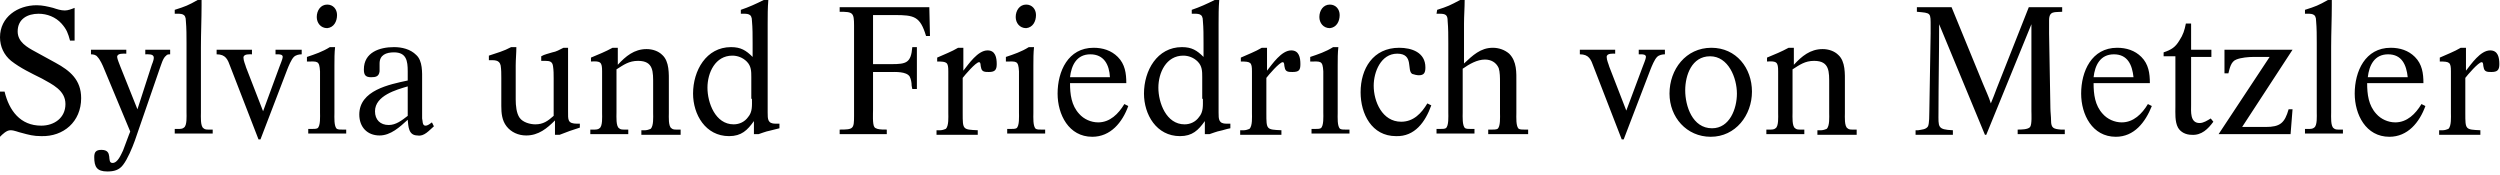 <?xml version="1.0" encoding="UTF-8" standalone="no"?>
<svg width="400px" height="28px" viewBox="0 0 400 28" version="1.1" xmlns="http://www.w3.org/2000/svg" xmlns:xlink="http://www.w3.org/1999/xlink">
    <!-- Generator: Sketch 3.6.1 (26313) - http://www.bohemiancoding.com/sketch -->
    <title>sponsor-sylviaundfriedrichvonmetzler</title>
    <desc>Created with Sketch.</desc>
    <defs></defs>
    <g id="partners" stroke="none" stroke-width="1" fill="none" fill-rule="evenodd">
        <g id="sponsor-sylviaundfriedrichvonmetzler" fill="#000000">
            <g id="sylvia">
                <g id="Layer_1">
                    <path d="M399.895,10.262 C399.895,9.215 399.686,8.063 398.429,8.063 C396.859,8.063 395.393,10.262 394.555,11.309 L394.555,7.644 L393.717,7.644 C392.67,8.272 391.518,8.691 390.366,9.215 L390.366,9.843 C391.937,9.843 392.147,9.948 392.147,11.414 L392.147,12.147 L392.147,18.115 C392.147,18.639 392.251,20.209 391.728,20.628 C391.518,20.733 391.099,20.838 390.89,20.838 L390.262,20.838 L390.262,21.571 L396.859,21.571 L396.859,20.838 C394.45,20.733 394.45,20.733 394.45,18.115 L394.45,12.461 C394.764,12.042 396.545,9.948 397.068,9.948 C397.382,9.948 397.277,10.576 397.382,10.785 C397.487,11.518 398.01,11.518 398.639,11.518 C399.581,11.518 399.895,11.204 399.895,10.262 L399.895,10.262 Z M385.236,12.356 L378.848,12.356 C379.058,10.471 379.895,8.691 382.094,8.691 C384.293,8.691 385.026,10.366 385.236,12.356 L385.236,12.356 Z M388.063,16.963 L387.435,16.649 C386.492,18.22 385.131,19.581 383.246,19.581 C382.094,19.581 380.942,19.058 380.209,18.22 C378.953,16.859 378.743,15.079 378.743,13.298 L387.749,13.298 C387.749,11.728 387.539,10.262 386.387,9.11 C385.34,8.063 383.979,7.644 382.513,7.644 C378.429,7.644 376.754,11.414 376.754,14.974 C376.754,18.325 378.534,21.885 382.304,21.885 C385.236,21.885 387.12,19.581 388.063,16.963 L388.063,16.963 Z M374.869,21.466 L374.869,20.733 L374.241,20.733 C373.927,20.733 373.613,20.733 373.403,20.524 C372.88,20.209 372.984,18.639 372.984,18.01 L372.984,7.539 C372.984,5.34 373.089,3.037 373.089,0.838 L373.089,0 L372.461,0 C370.995,0.838 370.471,1.047 368.796,1.571 L368.796,2.199 C369.843,2.199 370.576,2.094 370.576,3.351 C370.681,4.503 370.681,5.759 370.681,6.911 L370.681,18.01 C370.681,18.534 370.785,20.105 370.262,20.419 C370.052,20.628 369.634,20.628 369.424,20.628 L368.796,20.628 L368.796,21.361 L374.869,21.361 L374.869,21.466 Z M366.806,17.487 L366.178,17.487 C365.55,19.686 364.817,20.314 362.513,20.314 L358.743,20.314 L366.806,7.958 L355.916,7.958 L355.916,11.728 L356.545,11.728 C356.754,10.89 356.963,9.843 357.801,9.529 C358.534,9.215 359.791,9.11 360.524,9.11 L363.141,9.11 L354.974,21.466 L366.492,21.466 L366.806,17.487 L366.806,17.487 Z M354.136,19.476 L353.717,18.953 C353.194,19.267 352.565,19.686 351.937,19.686 C350.366,19.686 350.576,17.801 350.576,16.754 L350.576,9.11 L353.822,9.11 L353.822,7.958 L350.576,7.958 L350.576,3.77 L349.738,3.77 C349.529,4.817 349.319,5.55 348.691,6.492 C348.063,7.539 347.435,7.958 346.178,8.377 L346.178,9.005 L348.063,9.005 L348.063,17.068 C348.063,18.01 347.958,19.476 348.482,20.419 C348.901,21.152 349.738,21.571 350.681,21.571 C352.251,21.675 353.298,20.628 354.136,19.476 L354.136,19.476 Z M341.361,12.356 L334.974,12.356 C335.183,10.471 336.021,8.691 338.22,8.691 C340.419,8.691 341.152,10.366 341.361,12.356 L341.361,12.356 Z M344.293,16.963 L343.665,16.649 C342.723,18.22 341.361,19.581 339.476,19.581 C338.325,19.581 337.173,19.058 336.44,18.22 C335.183,16.859 334.974,15.079 334.974,13.298 L343.979,13.298 C343.979,11.728 343.77,10.262 342.618,9.11 C341.571,8.063 340.209,7.644 338.743,7.644 C334.66,7.644 332.984,11.414 332.984,14.974 C332.984,18.325 334.764,21.885 338.534,21.885 C341.466,21.885 343.246,19.581 344.293,16.963 L344.293,16.963 Z M330.366,21.466 L330.366,20.733 L329.738,20.733 C328.586,20.628 328.168,20.524 328.168,19.267 C328.168,18.639 328.063,17.906 328.063,17.277 L327.853,5.34 L327.853,3.246 C327.853,1.675 328.796,1.99 329.948,1.885 L329.948,1.152 L324.607,1.152 L319.476,14.136 C319.162,14.974 318.848,15.812 318.534,16.545 C318.22,15.497 317.696,14.45 317.277,13.403 L312.251,1.152 L306.702,1.152 L306.702,1.885 C309.005,2.094 308.901,1.99 308.901,4.293 L308.901,5.34 L308.691,17.906 C308.691,18.325 308.691,19.791 308.482,20.209 C308.168,20.733 307.435,20.733 306.911,20.838 L306.492,20.838 L306.492,21.571 L312.461,21.571 L312.461,20.838 C309.948,20.733 310.157,20.314 310.157,18.01 C310.157,13.298 310.262,8.586 310.262,3.874 L317.592,21.571 L317.801,21.571 L325.026,3.874 L325.026,17.801 C325.026,18.22 325.131,19.895 324.817,20.314 C324.503,20.733 323.351,20.733 322.827,20.733 L322.827,21.466 L330.366,21.466 L330.366,21.466 Z M297.068,21.466 L297.068,20.733 L296.44,20.733 C296.126,20.733 295.812,20.733 295.602,20.524 C295.079,20.209 295.183,18.639 295.183,18.115 L295.183,13.298 C295.183,11.832 295.288,9.843 294.136,8.796 C293.508,8.168 292.565,7.853 291.623,7.853 C289.634,7.853 288.272,9.005 287.016,10.366 L287.016,7.644 L286.178,7.644 C285.026,8.272 283.979,8.691 282.723,9.215 L282.723,9.843 C284.293,9.738 284.503,9.948 284.503,11.414 L284.503,12.147 L284.503,18.115 C284.503,18.639 284.607,20.209 284.084,20.524 C283.874,20.733 283.455,20.733 283.246,20.733 L282.618,20.733 L282.618,21.466 L288.691,21.466 L288.691,20.733 L288.063,20.733 C287.749,20.733 287.435,20.733 287.225,20.524 C286.702,20.209 286.806,18.639 286.806,18.01 L286.806,11.099 C287.958,10.366 288.796,9.738 290.262,9.738 C292.775,9.738 292.67,11.518 292.67,13.508 L292.67,18.115 C292.67,18.639 292.775,20.209 292.251,20.628 C292.042,20.733 291.623,20.838 291.414,20.838 L290.785,20.838 L290.785,21.571 L297.068,21.571 L297.068,21.466 Z M277.906,14.974 C277.906,17.382 276.754,20.524 273.927,20.524 C270.785,20.524 269.634,16.963 269.634,14.45 C269.634,12.042 270.681,9.005 273.613,9.005 C276.545,9.005 277.906,12.461 277.906,14.974 L277.906,14.974 Z M280.314,14.66 C280.314,10.89 277.801,7.644 273.822,7.644 C269.738,7.644 267.12,11.099 267.12,14.974 C267.12,18.743 269.843,21.885 273.717,21.885 C277.696,21.885 280.314,18.429 280.314,14.66 L280.314,14.66 Z M266.387,8.691 L266.387,7.958 L262.199,7.958 L262.199,8.691 L262.513,8.691 C262.827,8.691 263.351,8.691 263.351,9.11 C263.351,9.424 262.932,10.366 262.827,10.681 L260.209,17.696 L257.487,10.681 C257.382,10.262 257.068,9.634 257.068,9.11 C257.068,8.482 258.115,8.586 258.429,8.586 L258.429,7.958 L252.775,7.958 L252.775,8.691 C254.241,8.691 254.555,9.529 254.974,10.681 L259.476,22.304 L259.791,22.304 L264.084,11.099 C264.293,10.576 264.712,9.529 265.131,9.11 C265.445,8.796 265.969,8.691 266.387,8.691 L266.387,8.691 Z M244.503,21.466 L244.503,20.733 L243.874,20.733 C243.665,20.733 243.246,20.733 243.037,20.628 C242.513,20.314 242.618,18.639 242.618,18.115 L242.618,13.194 C242.618,11.623 242.723,9.843 241.466,8.586 C240.733,7.958 239.791,7.644 238.848,7.644 C236.859,7.644 235.602,8.901 234.241,10.157 L234.241,3.77 C234.241,2.513 234.346,1.257 234.346,0 L233.613,0 C232.042,0.838 231.623,1.047 229.948,1.571 L229.843,2.199 L230.366,2.199 C231.309,2.199 231.623,2.408 231.623,3.351 C231.728,4.503 231.728,5.759 231.728,6.911 L231.728,18.01 C231.728,18.534 231.832,20.209 231.309,20.524 C231.099,20.628 230.785,20.628 230.471,20.628 L229.843,20.628 L229.843,21.361 L235.916,21.361 L235.916,20.628 L235.288,20.628 C234.974,20.628 234.66,20.628 234.45,20.524 C233.927,20.209 234.031,18.534 234.031,18.01 L234.031,10.995 C235.079,10.262 236.335,9.529 237.592,9.529 C238.534,9.529 239.372,9.948 239.791,10.89 C240,11.518 240,12.461 240,13.194 L240,18.115 C240,18.639 240.105,20.314 239.581,20.628 C239.372,20.733 238.953,20.733 238.743,20.733 L238.115,20.733 L238.115,21.466 L244.503,21.466 L244.503,21.466 Z M229.005,16.859 L228.377,16.545 C227.435,18.115 226.178,19.476 224.188,19.476 C221.152,19.476 219.791,16.23 219.791,13.717 C219.791,11.518 220.942,8.586 223.56,8.586 C226.283,8.586 225.026,11.309 225.969,11.832 C226.283,11.937 226.702,12.042 227.016,12.042 C227.853,12.042 228.063,11.623 228.063,10.785 C228.063,8.377 225.864,7.644 223.874,7.644 C219.686,7.644 217.696,10.995 217.696,14.764 C217.696,18.22 219.476,21.78 223.351,21.78 C226.387,21.885 228.063,19.476 229.005,16.859 L229.005,16.859 Z M215.916,21.466 L215.916,20.733 L215.288,20.733 C214.974,20.733 214.66,20.733 214.45,20.628 C213.927,20.314 214.031,18.639 214.031,18.115 L214.031,10.471 C214.031,9.424 214.031,8.482 214.136,7.539 L213.298,7.539 C212.147,8.272 210.89,8.691 209.634,9.11 L209.634,9.843 C211.309,9.843 211.623,9.634 211.728,11.414 L211.728,12.251 L211.728,18.01 C211.728,18.534 211.832,20.209 211.309,20.524 C211.099,20.628 210.785,20.628 210.471,20.628 L209.843,20.628 L209.843,21.361 L215.916,21.361 L215.916,21.466 Z M214.346,2.408 C214.346,1.466 213.717,0.733 212.775,0.733 C211.728,0.733 211.099,1.675 211.099,2.723 C211.099,3.665 211.728,4.503 212.775,4.503 C213.822,4.398 214.346,3.455 214.346,2.408 L214.346,2.408 Z M208.063,10.262 C208.063,9.215 207.853,8.063 206.597,8.063 C205.026,8.063 203.56,10.262 202.723,11.309 L202.723,7.644 L201.885,7.644 C200.838,8.272 199.686,8.691 198.534,9.215 L198.534,9.843 C200.105,9.843 200.314,9.948 200.314,11.414 L200.314,12.147 L200.314,18.115 C200.314,18.639 200.419,20.209 199.895,20.628 C199.686,20.733 199.267,20.838 199.058,20.838 L198.429,20.838 L198.429,21.571 L205.026,21.571 L205.026,20.838 C202.618,20.733 202.618,20.733 202.618,18.115 L202.618,12.461 C202.932,12.042 204.712,9.948 205.236,9.948 C205.55,9.948 205.445,10.576 205.55,10.785 C205.654,11.518 206.178,11.518 206.806,11.518 C207.853,11.518 208.063,11.204 208.063,10.262 L208.063,10.262 Z M192.461,15.812 C192.461,16.859 192.565,17.906 191.832,18.743 C191.309,19.476 190.471,19.895 189.529,19.895 C186.597,19.895 185.34,16.44 185.34,14.031 C185.34,11.623 186.597,8.901 189.319,8.901 C190.157,8.901 190.995,9.215 191.623,9.843 C192.356,10.576 192.356,11.414 192.356,12.356 L192.356,15.812 L192.461,15.812 Z M196.859,20.524 L196.859,19.791 L196.23,19.791 C194.974,19.791 194.974,19.058 194.974,18.01 L194.974,16.335 L194.974,3.77 C194.974,2.513 194.974,1.257 195.079,0 L194.346,0 C193.089,0.628 191.937,1.152 190.681,1.571 L190.681,2.199 C191.728,2.199 192.461,2.094 192.461,3.351 C192.565,4.503 192.565,5.654 192.565,6.911 L192.565,9.11 C191.518,8.063 190.681,7.539 189.11,7.539 C185.131,7.539 183.037,11.309 183.037,14.974 C183.037,18.325 185.026,21.78 188.796,21.78 C190.785,21.78 191.728,20.838 192.775,19.372 L192.775,21.466 L193.508,21.466 C193.508,21.466 194.974,20.942 195.183,20.942 C195.707,20.838 196.23,20.628 196.859,20.524 L196.859,20.524 Z M177.592,12.356 L171.204,12.356 C171.414,10.471 172.251,8.691 174.45,8.691 C176.649,8.691 177.487,10.366 177.592,12.356 L177.592,12.356 Z M180.524,16.963 L179.895,16.649 C178.953,18.22 177.592,19.581 175.707,19.581 C174.555,19.581 173.403,19.058 172.67,18.22 C171.414,16.859 171.204,15.079 171.204,13.298 L180.209,13.298 C180.209,11.728 180,10.262 178.848,9.11 C177.801,8.063 176.44,7.644 174.974,7.644 C170.89,7.644 169.215,11.414 169.215,14.974 C169.215,18.325 170.995,21.885 174.764,21.885 C177.696,21.885 179.581,19.581 180.524,16.963 L180.524,16.963 Z M167.225,21.466 L167.225,20.733 L166.597,20.733 C166.283,20.733 165.969,20.733 165.759,20.628 C165.236,20.314 165.34,18.639 165.34,18.115 L165.34,10.471 C165.34,9.424 165.34,8.482 165.445,7.539 L164.607,7.539 C163.455,8.272 162.199,8.691 160.942,9.11 L160.942,9.843 C162.618,9.843 162.932,9.634 163.037,11.414 L163.037,12.251 L163.037,18.01 C163.037,18.534 163.141,20.209 162.618,20.524 C162.408,20.628 162.094,20.628 161.78,20.628 L161.152,20.628 L161.152,21.361 L167.225,21.361 L167.225,21.466 Z M165.759,2.408 C165.759,1.466 165.131,0.733 164.188,0.733 C163.141,0.733 162.513,1.675 162.513,2.723 C162.513,3.665 163.141,4.503 164.188,4.503 C165.236,4.398 165.759,3.455 165.759,2.408 L165.759,2.408 Z M159.476,10.262 C159.476,9.215 159.267,8.063 158.01,8.063 C156.44,8.063 154.974,10.262 154.136,11.309 L154.136,7.644 L153.298,7.644 C152.251,8.272 151.099,8.691 149.948,9.215 L149.948,9.843 C151.518,9.843 151.728,9.948 151.728,11.414 L151.728,12.147 L151.728,18.115 C151.728,18.639 151.832,20.209 151.309,20.628 C151.099,20.733 150.681,20.838 150.471,20.838 L149.843,20.838 L149.843,21.571 L156.44,21.571 L156.44,20.838 C154.031,20.733 154.031,20.733 154.031,18.115 L154.031,12.461 C154.346,12.042 156.126,9.948 156.649,9.948 C156.963,9.948 156.859,10.576 156.963,10.785 C157.068,11.518 157.592,11.518 158.22,11.518 C159.162,11.518 159.476,11.204 159.476,10.262 L159.476,10.262 Z M148.796,5.759 L148.691,1.152 L134.346,1.152 L134.346,1.885 C136.44,1.885 136.649,1.99 136.649,4.084 L136.649,18.534 C136.649,20.628 136.545,20.733 134.346,20.733 L134.346,21.466 L141.885,21.466 L141.885,20.733 C141.361,20.733 140.838,20.733 140.419,20.628 C140.209,20.524 140,20.524 139.895,20.314 C139.581,19.895 139.686,18.115 139.686,17.592 L139.686,11.518 L142.408,11.518 C143.246,11.518 145.026,11.414 145.55,12.251 C145.759,12.67 145.864,13.194 145.864,13.717 L145.969,14.241 L146.702,14.241 L146.702,7.539 L145.969,7.539 C145.759,10.052 145.026,10.262 142.618,10.262 L139.686,10.262 L139.686,2.408 L143.141,2.408 C146.283,2.408 147.225,2.618 148.168,5.759 L148.796,5.759 L148.796,5.759 Z M120.314,15.812 C120.314,16.859 120.419,17.906 119.686,18.743 C119.162,19.476 118.325,19.895 117.382,19.895 C114.45,19.895 113.194,16.44 113.194,14.031 C113.194,11.623 114.45,8.901 117.173,8.901 C118.01,8.901 118.848,9.215 119.476,9.843 C120.209,10.576 120.209,11.414 120.209,12.356 L120.209,15.812 L120.314,15.812 Z M124.712,20.524 L124.712,19.791 L124.084,19.791 C122.827,19.791 122.827,19.058 122.827,18.01 L122.827,16.335 L122.827,3.77 C122.827,2.513 122.827,1.257 122.932,0 L122.199,0 C120.942,0.628 119.791,1.152 118.534,1.571 L118.534,2.199 C119.581,2.199 120.314,2.094 120.314,3.351 C120.419,4.503 120.419,5.654 120.419,6.911 L120.419,9.11 C119.372,8.063 118.534,7.539 116.963,7.539 C112.984,7.539 110.89,11.309 110.89,14.974 C110.89,18.325 112.88,21.78 116.649,21.78 C118.639,21.78 119.581,20.838 120.628,19.372 L120.628,21.466 L121.361,21.466 C121.361,21.466 122.827,20.942 123.037,20.942 C123.56,20.838 124.188,20.628 124.712,20.524 L124.712,20.524 Z M108.901,21.466 L108.901,20.733 L108.272,20.733 C107.958,20.733 107.644,20.733 107.435,20.524 C106.911,20.209 107.016,18.639 107.016,18.115 L107.016,13.298 C107.016,11.832 107.12,9.843 105.969,8.796 C105.34,8.168 104.398,7.853 103.455,7.853 C101.466,7.853 100.105,9.005 98.848,10.366 L98.848,7.644 L98.01,7.644 C96.859,8.272 95.812,8.691 94.555,9.215 L94.555,9.843 C96.126,9.738 96.335,9.948 96.335,11.414 L96.335,12.147 L96.335,18.115 C96.335,18.639 96.44,20.209 95.916,20.524 C95.707,20.733 95.288,20.733 95.079,20.733 L94.45,20.733 L94.45,21.466 L100.524,21.466 L100.524,20.733 L99.895,20.733 C99.581,20.733 99.267,20.733 99.058,20.524 C98.534,20.209 98.639,18.639 98.639,18.01 L98.639,11.099 C99.791,10.366 100.628,9.738 102.094,9.738 C104.607,9.738 104.503,11.518 104.503,13.508 L104.503,18.115 C104.503,18.639 104.607,20.209 104.084,20.628 C103.874,20.733 103.455,20.838 103.246,20.838 L102.618,20.838 L102.618,21.571 L108.901,21.571 L108.901,21.466 Z M92.775,19.791 L92.356,19.791 C90.785,19.791 90.89,19.162 90.89,17.801 L90.89,16.545 L90.89,7.644 L90.157,7.644 C89.529,7.958 89.005,8.272 88.377,8.377 C87.749,8.586 87.12,8.691 86.597,9.005 L86.597,9.738 L87.225,9.738 C87.958,9.738 88.377,9.843 88.482,10.576 C88.586,11.204 88.586,11.937 88.586,12.565 L88.586,18.534 C87.644,19.372 86.911,19.895 85.654,19.895 C84.817,19.895 83.665,19.581 83.141,18.848 C82.618,18.115 82.513,16.859 82.513,15.916 L82.513,10.471 C82.513,9.529 82.618,8.482 82.618,7.539 L81.78,7.539 C80.628,8.168 79.476,8.482 78.22,8.901 L78.22,9.634 C79.058,9.634 79.895,9.529 80.105,10.471 C80.209,11.099 80.209,11.832 80.209,12.461 L80.209,16.963 C80.209,18.115 80.314,19.267 81.047,20.209 C81.78,21.152 82.932,21.675 84.188,21.675 C86.178,21.675 87.539,20.524 88.796,19.267 L88.796,21.571 L89.529,21.571 C90.576,21.152 91.728,20.733 92.775,20.419 L92.775,19.791 L92.775,19.791 Z M65.236,18.534 C64.293,19.267 63.351,20 62.199,20 C60.838,20 60,19.162 60,17.801 C60,15.288 63.455,14.346 65.236,13.822 L65.236,18.534 L65.236,18.534 Z M69.424,20.209 L69.11,19.581 C68.796,19.791 68.482,20.105 68.063,20.105 C67.539,20.105 67.644,19.267 67.539,18.953 L67.539,18.115 L67.539,12.88 C67.539,11.623 67.644,9.738 66.597,8.796 C65.654,7.853 64.293,7.539 63.037,7.539 C60.733,7.539 58.22,8.377 58.22,11.099 C58.22,11.937 58.429,12.356 59.372,12.356 C60.105,12.356 60.628,12.251 60.733,11.414 L60.733,10.157 C60.733,8.796 61.78,8.377 63.037,8.377 C65.026,8.377 65.236,9.738 65.236,11.414 L65.236,12.88 C62.304,13.508 57.487,14.45 57.487,18.325 C57.487,20.314 58.743,21.675 60.733,21.675 C62.513,21.675 63.979,20.314 65.236,19.162 C65.34,20.209 65.34,21.675 66.806,21.675 C67.853,21.885 68.691,20.838 69.424,20.209 L69.424,20.209 Z M55.393,21.466 L55.393,20.733 L54.764,20.733 C54.45,20.733 54.136,20.733 53.927,20.628 C53.403,20.314 53.508,18.639 53.508,18.115 L53.508,10.471 C53.508,9.424 53.508,8.482 53.613,7.539 L52.775,7.539 C51.623,8.272 50.366,8.691 49.11,9.11 L49.11,9.843 C50.785,9.843 51.099,9.634 51.204,11.414 L51.204,12.251 L51.204,18.01 C51.204,18.534 51.309,20.209 50.785,20.524 C50.576,20.628 50.262,20.628 49.948,20.628 L49.319,20.628 L49.319,21.361 L55.393,21.361 L55.393,21.466 Z M53.927,2.408 C53.927,1.466 53.298,0.733 52.356,0.733 C51.309,0.733 50.681,1.675 50.681,2.723 C50.681,3.665 51.309,4.503 52.356,4.503 C53.403,4.398 53.927,3.455 53.927,2.408 L53.927,2.408 Z M48.272,8.691 L48.272,7.958 L44.084,7.958 L44.084,8.691 L44.398,8.691 C44.712,8.691 45.236,8.691 45.236,9.11 C45.236,9.424 44.817,10.366 44.712,10.681 L42.094,17.801 L39.372,10.785 C39.267,10.366 38.953,9.738 38.953,9.215 C38.953,8.586 40,8.691 40.314,8.691 L40.314,7.958 L34.66,7.958 L34.66,8.691 C36.126,8.691 36.44,9.529 36.859,10.681 L41.361,22.304 L41.675,22.304 L45.969,11.099 C46.178,10.576 46.597,9.529 47.016,9.11 C47.33,8.796 47.853,8.691 48.272,8.691 L48.272,8.691 Z M34.031,21.466 L34.031,20.733 L33.403,20.733 C33.089,20.733 32.775,20.733 32.565,20.524 C32.042,20.209 32.147,18.639 32.147,18.01 L32.147,7.539 C32.147,5.34 32.251,3.037 32.251,0.838 L32.251,0 L31.623,0 C30.157,0.838 29.634,1.047 27.958,1.571 L27.958,2.199 C29.005,2.199 29.738,2.094 29.738,3.351 C29.843,4.503 29.843,5.759 29.843,6.911 L29.843,18.01 C29.843,18.534 29.948,20.105 29.424,20.419 C29.215,20.628 28.796,20.628 28.586,20.628 L27.958,20.628 L27.958,21.361 L34.031,21.361 L34.031,21.466 Z M27.225,8.691 L27.225,7.958 L23.246,7.958 L23.246,8.691 C23.665,8.691 24.607,8.586 24.607,9.215 C24.607,9.738 24.293,10.262 24.188,10.681 L21.99,17.487 L19.267,10.681 C19.162,10.366 18.743,9.424 18.743,9.11 C18.743,8.482 19.791,8.586 20.209,8.586 L20.209,7.958 L14.555,7.958 L14.555,8.691 C14.974,8.691 15.393,8.796 15.602,9.11 C16.021,9.529 16.44,10.471 16.649,10.995 L20.838,21.047 L20.628,21.571 C20.314,22.408 20,23.246 19.686,24.084 C19.372,24.712 18.848,26.073 18.01,26.073 C16.963,26.073 18.22,23.979 16.23,23.979 C15.393,23.979 15.079,24.293 15.079,25.131 C15.079,26.702 15.497,27.435 17.173,27.435 C18.22,27.435 19.058,27.225 19.686,26.387 C20.419,25.445 21.152,23.665 21.571,22.513 L25.55,10.995 C25.759,10.471 26.073,9.215 26.597,8.901 C26.702,8.691 27.016,8.691 27.225,8.691 L27.225,8.691 Z M12.984,15.707 C12.984,12.775 11.204,11.309 8.901,10.052 L5.654,8.272 C4.293,7.539 2.827,6.702 2.827,5.026 C2.827,3.037 4.398,2.199 6.178,2.199 C7.539,2.199 8.901,2.723 9.843,3.77 C10.681,4.712 10.89,5.34 11.204,6.492 L11.937,6.492 L11.937,1.257 C11.414,1.466 10.89,1.675 10.366,1.675 C9.738,1.675 9.11,1.466 8.482,1.257 C7.644,1.047 6.806,0.838 5.864,0.838 C2.827,0.838 0,2.723 0,5.969 C0,7.435 0.628,8.796 1.78,9.738 C3.246,10.89 5.026,11.728 6.702,12.565 C8.377,13.508 10.471,14.45 10.471,16.649 C10.471,18.848 8.691,20.105 6.597,20.105 C3.246,20.105 1.466,17.696 0.733,14.66 L0,14.66 L0,21.885 C0.419,21.466 1.047,20.838 1.675,20.838 C2.304,20.838 2.932,21.152 3.455,21.257 C4.607,21.571 5.34,21.78 6.597,21.78 C10.157,21.885 12.984,19.476 12.984,15.707 L12.984,15.707 Z" id="Shape"></path>
                </g>
            </g>
        </g>
    </g>
</svg>